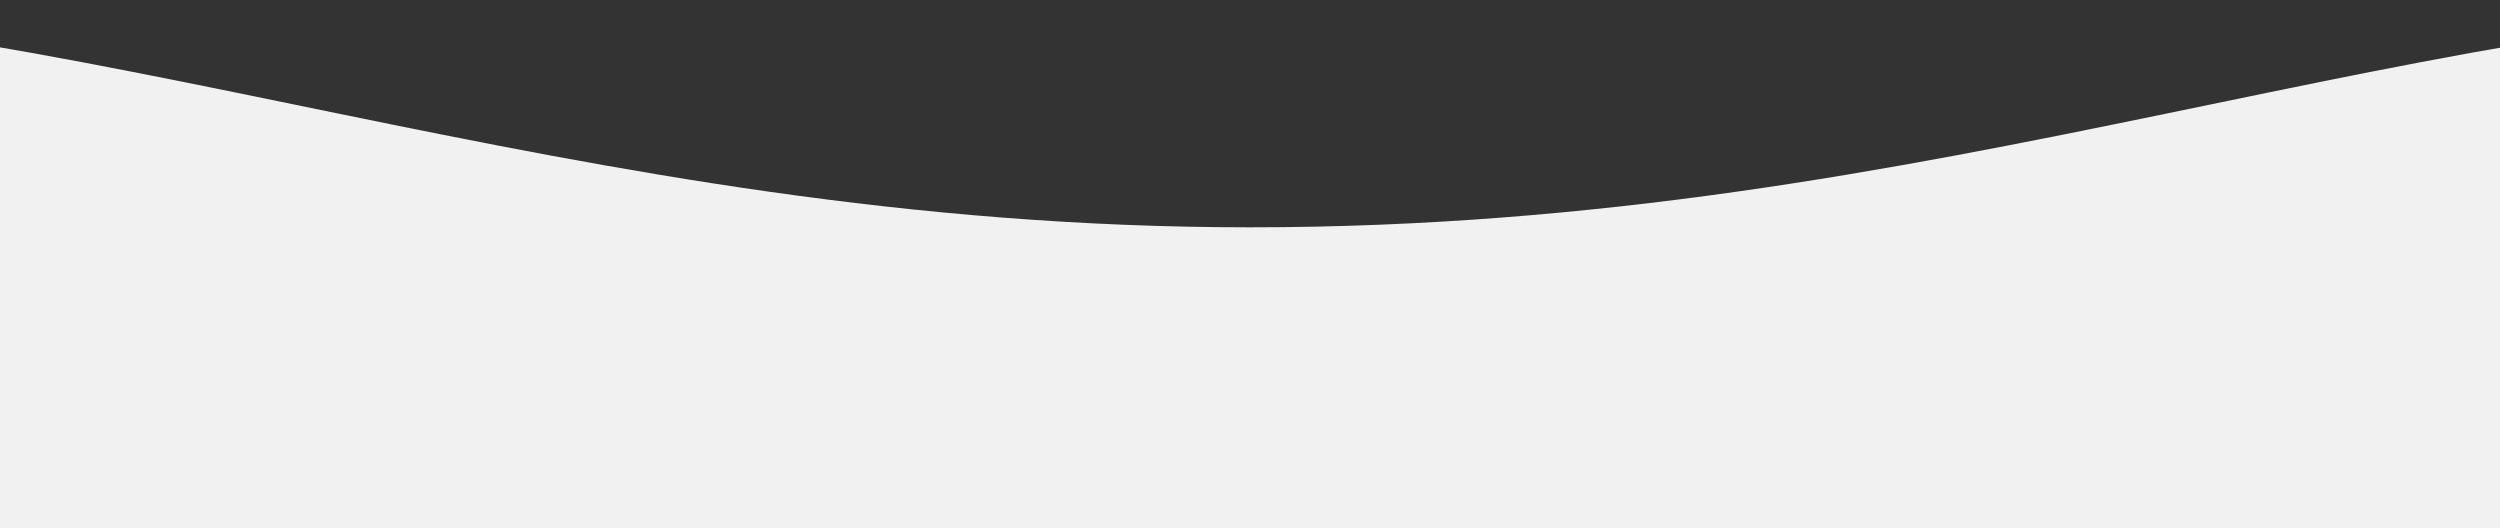 <?xml version="1.0" encoding="UTF-8"?> <svg xmlns="http://www.w3.org/2000/svg" width="1600" height="338" viewBox="0 0 1600 338" fill="none"><rect x="0" y="0" width="1600" height="338" fill="#333333" stroke="none"/> <path d="M-313 338H1913V0C1544.77 0 1247.64 145.484 800 145.484C361.081 145.484 54.584 0 -313 0V338Z" fill="#F1F1F1"></path> </svg> 